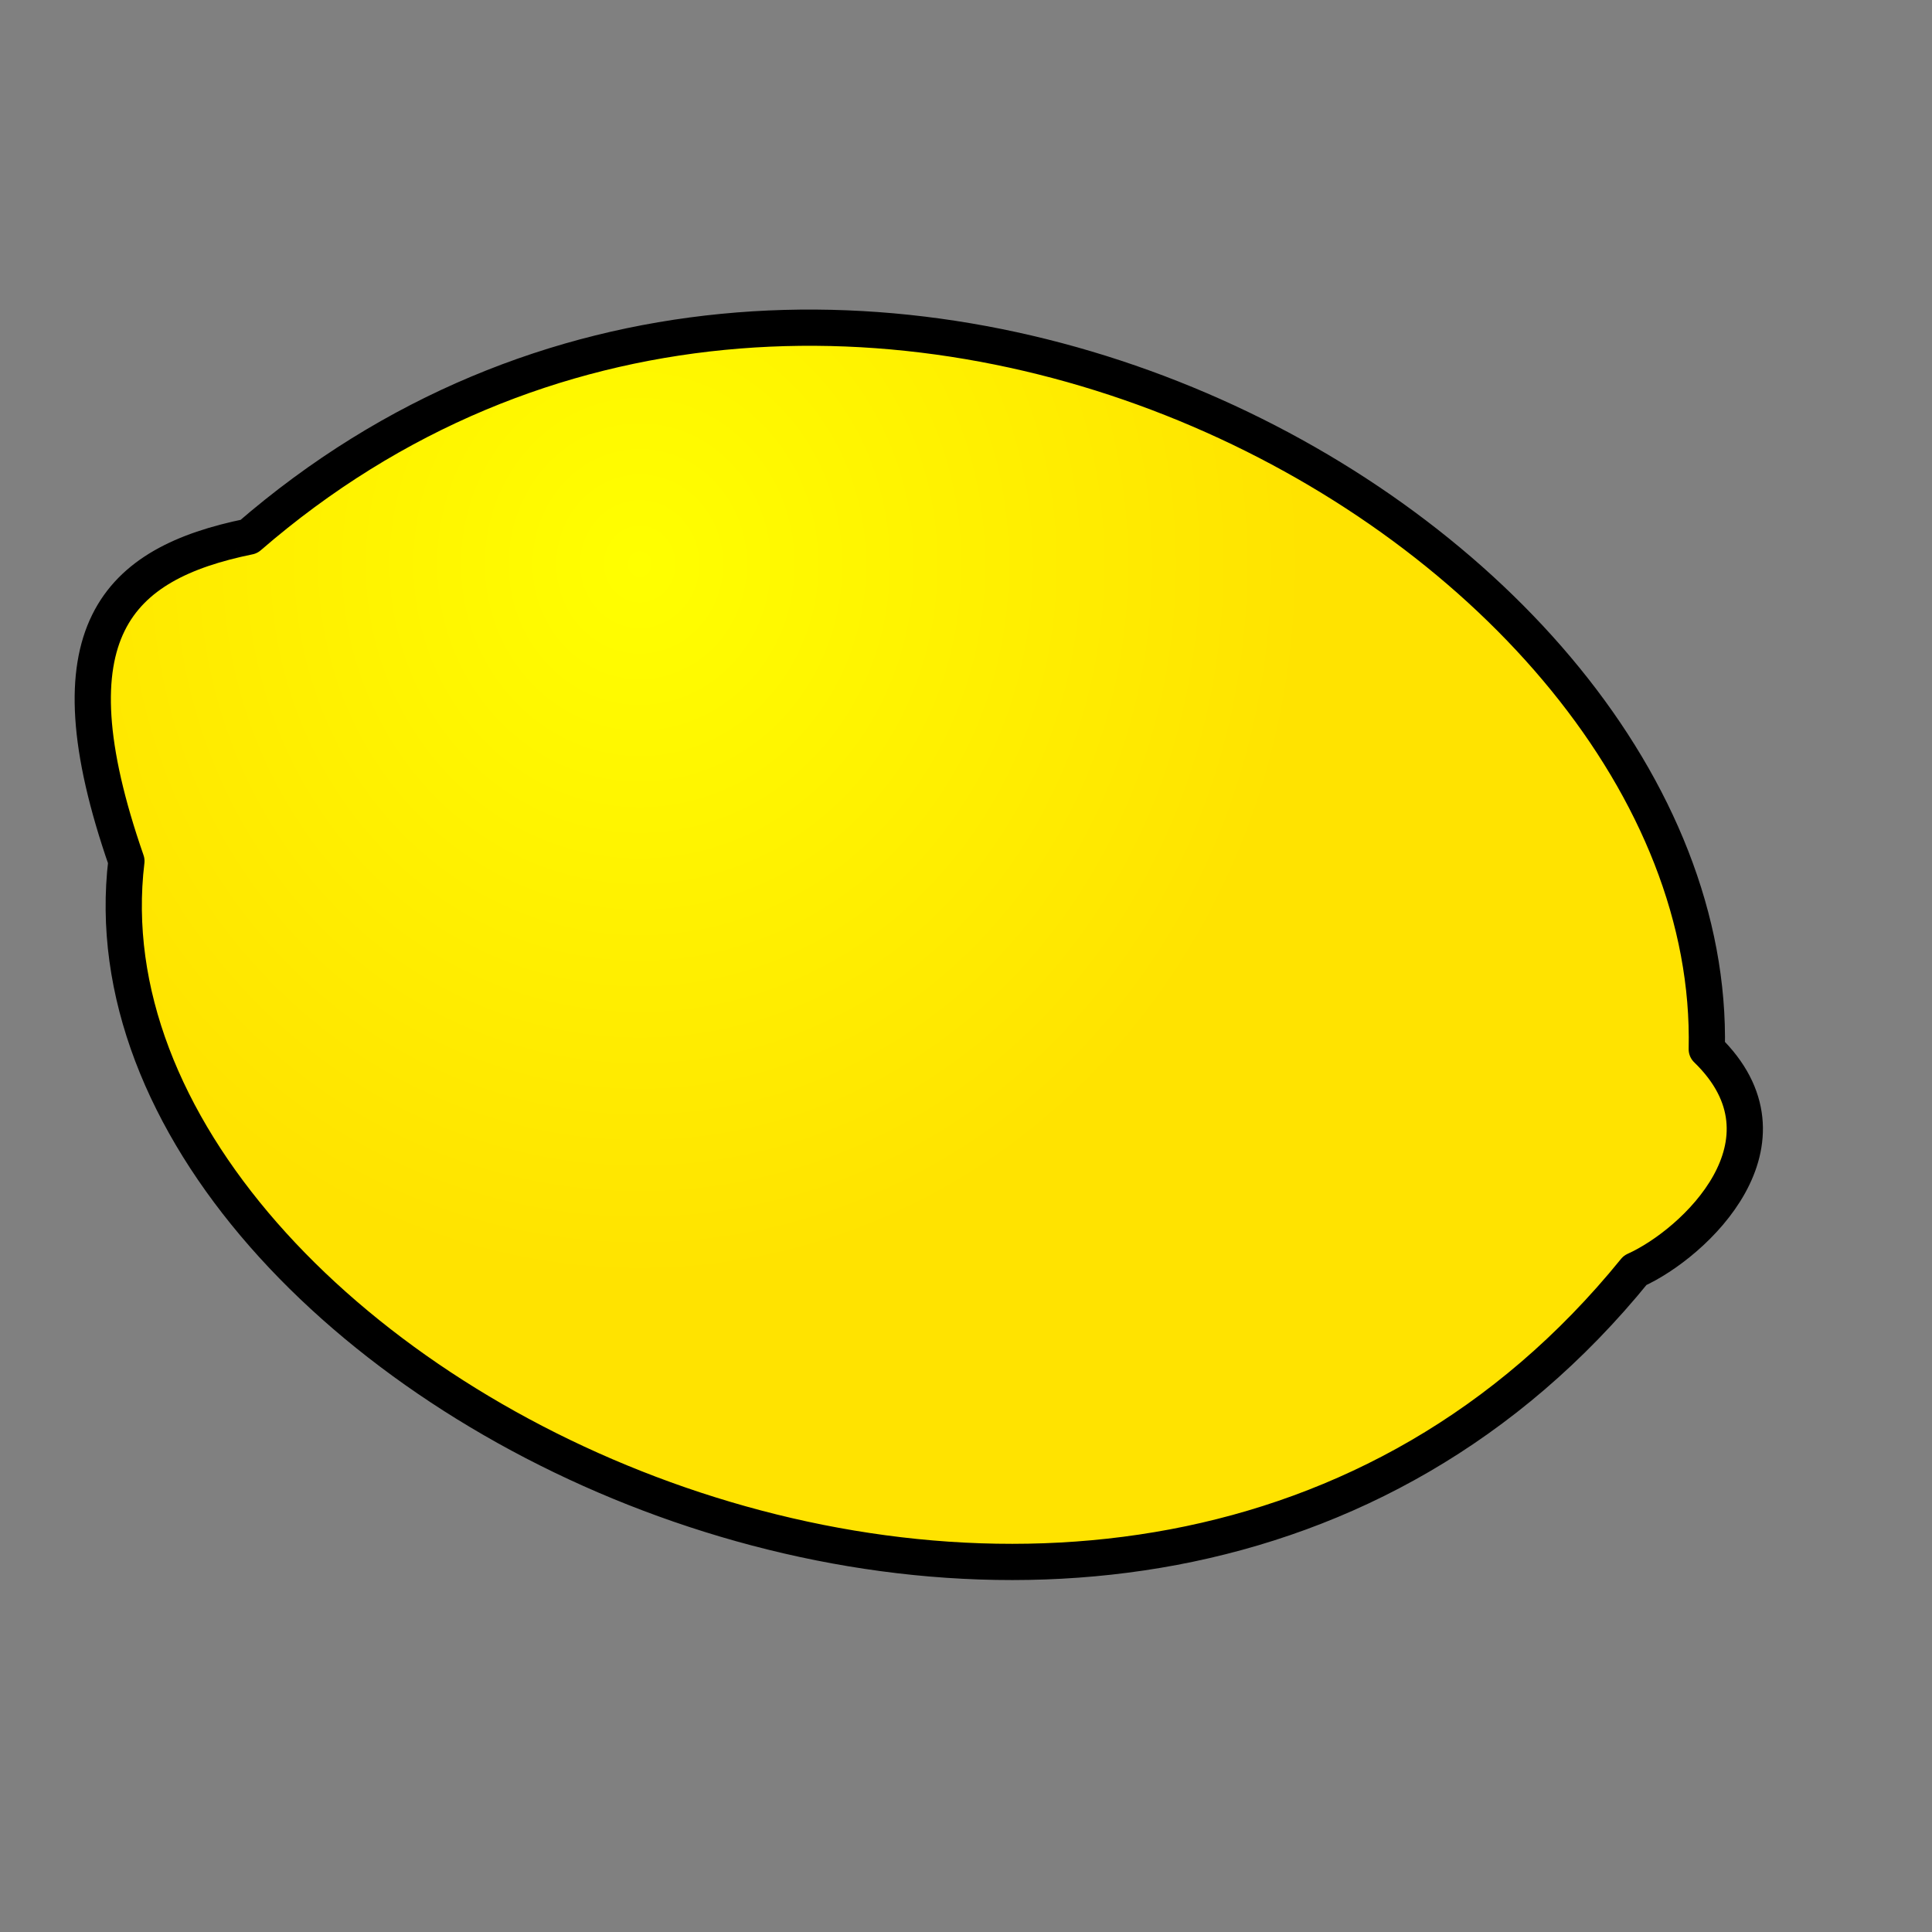 <?xml version="1.0" encoding="UTF-8"?>
<svg width="533.333" height="533.333" xmlns="http://www.w3.org/2000/svg" xmlns:svg="http://www.w3.org/2000/svg" xmlns:xlink="http://www.w3.org/1999/xlink">
 <rect width="100%" height="100%" fill="#808080" stroke="none"/>
 <title>lemon, citrus, bright</title>
 <defs>
  <linearGradient id="linearGradient831">
   <stop stop-color="#ffff00" id="stop832" offset="0"/>
   <stop stop-color="#ffe300" id="stop833" offset="1"/>
  </linearGradient>
  <radialGradient fy="0.284" fx="0.337" r="0.382" cy="0.284" cx="0.337" id="radialGradient834" xlink:href="#linearGradient831"/>
 </defs>Clipart by Nicu Buculei - pearNicu Buculei
 <g>
  <title>Layer 1</title>
  <path fill="url(#radialGradient834)" fill-rule="evenodd" stroke="#000000" stroke-width="10" stroke-linejoin="round" id="path827" d="m68.708,148.129c159.99,-138.548 405.749,-1.971 402.45,141.525c26.39,25.565 -3.299,53.605 -19.793,61.027c-141.847,174.835 -433.788,31.338 -416.47,-112.983c-22.049,-63.372 -2.474,-82.148 33.812,-89.57z"/>
 </g></svg>